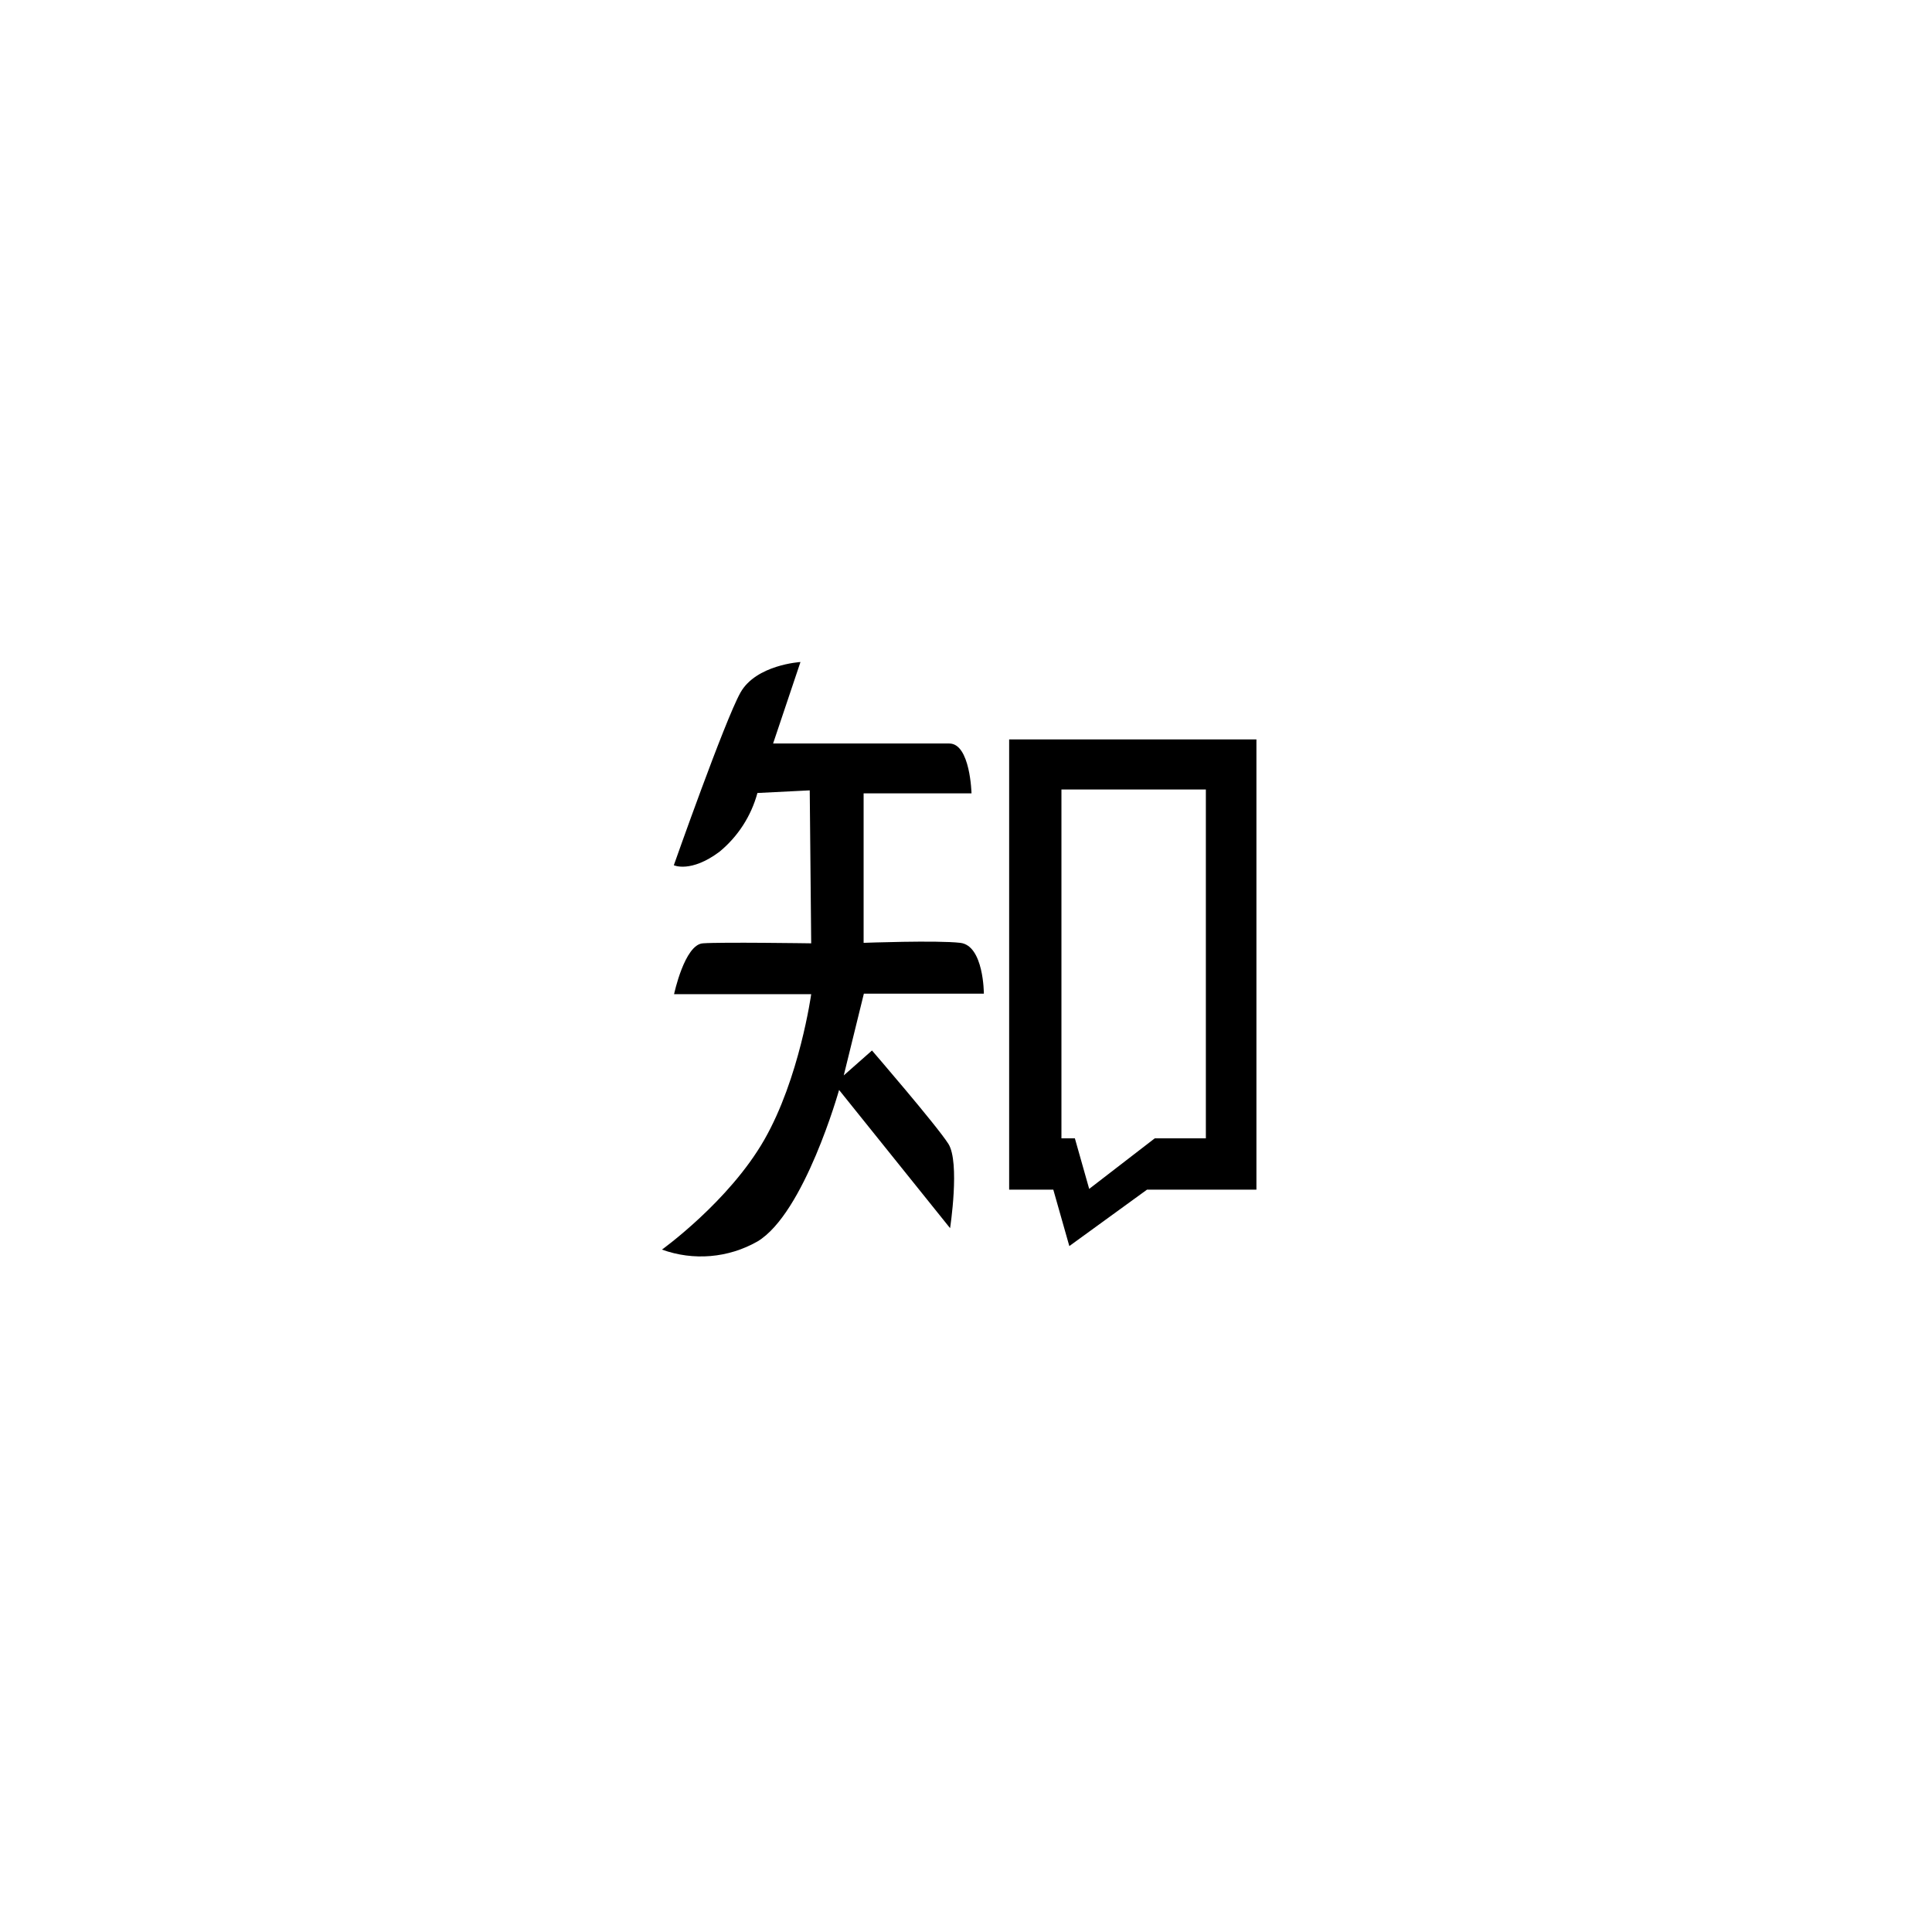 <svg xmlns="http://www.w3.org/2000/svg" xmlns:xlink="http://www.w3.org/1999/xlink" width="71.5px" height="71.5px" viewBox="0 0 71.5 71.5">
<path fill-rule="evenodd" fill="#000000"
 d="M37.347,44.027 L38.981,44.027 L39.574,46.115 L42.449,44.027 L46.498,44.027 L46.498,27.364 L37.347,27.364 L37.347,44.027 ZM39.282,29.217 L44.627,29.217 L44.627,42.127 L42.737,42.127 L40.309,43.999 L39.779,42.127 L39.282,42.127 L39.282,29.217 ZM24.498,46.245 C25.663,46.668 26.953,46.558 28.031,45.945 C29.770,44.908 31.053,40.338 31.053,40.338 L35.161,45.452 C35.161,45.452 35.535,43.017 35.097,42.330 C34.658,41.643 32.271,38.877 32.271,38.877 L31.226,39.799 L31.970,36.774 L36.411,36.774 C36.411,36.774 36.411,34.995 35.539,34.893 C34.667,34.792 31.961,34.893 31.961,34.893 L31.961,29.360 L35.954,29.360 C35.954,29.360 35.909,27.516 35.133,27.516 L28.611,27.516 L29.624,24.500 C29.624,24.500 27.981,24.598 27.401,25.635 C26.821,26.672 24.937,32.021 24.937,32.021 C24.937,32.021 25.562,32.316 26.625,31.523 C27.307,30.963 27.799,30.202 28.031,29.347 L29.967,29.250 L30.021,34.911 C30.021,34.911 26.685,34.861 26.009,34.911 C25.334,34.962 24.946,36.793 24.946,36.793 L30.021,36.793 C30.021,36.793 29.588,39.910 28.282,42.187 C26.977,44.465 24.498,46.245 24.498,46.245 Z"/>
</svg>